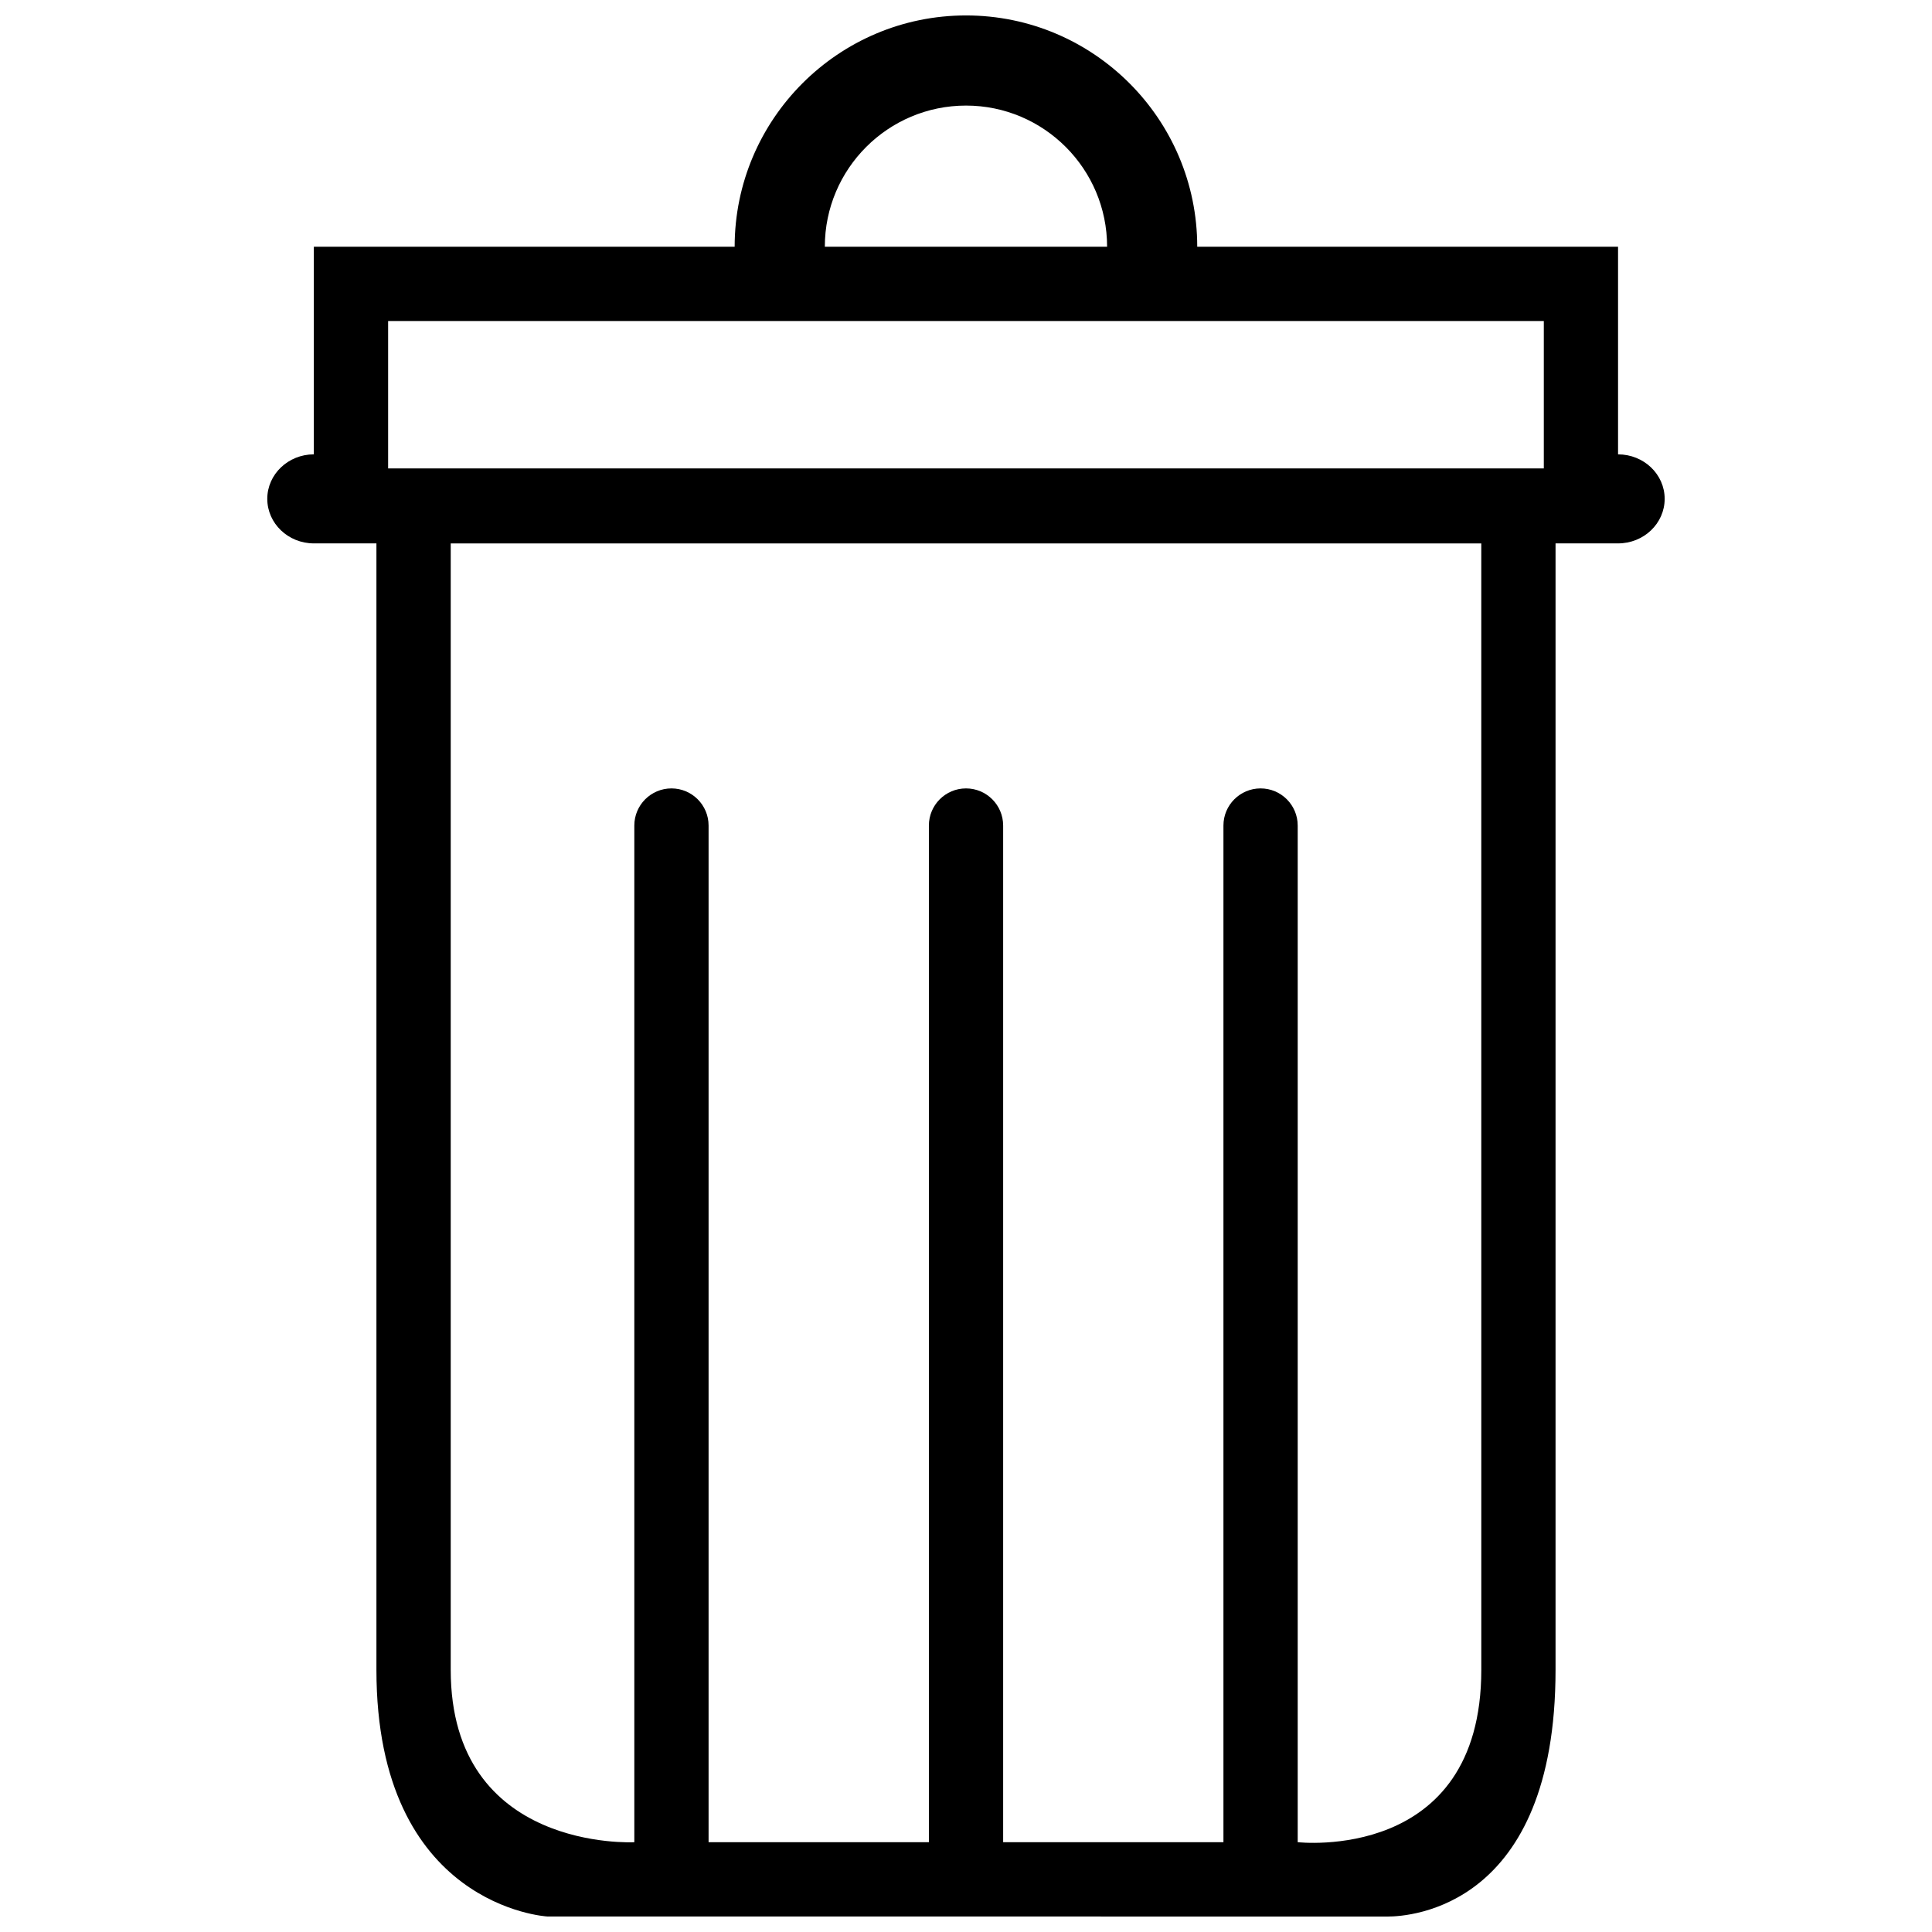 <?xml version="1.0" encoding="UTF-8"?>
<!-- Uploaded to: ICON Repo, www.svgrepo.com, Generator: ICON Repo Mixer Tools -->
<svg width="800px" height="800px" version="1.1" viewBox="144 144 512 512" xmlns="http://www.w3.org/2000/svg">
 <defs>
  <clipPath id="a">
   <path d="m214 148.09h372v503.81h-372z"/>
  </clipPath>
 </defs>
 <g clip-path="url(#a)">
  <path d="m572.8 264.41v-55.023h-111.52c0-33.789-27.461-61.297-61.273-61.297-33.809 0-61.316 27.508-61.316 61.297h-111.52v55.02c-6.805 0-12.34 5.301-12.34 11.789 0 6.508 5.531 11.809 12.34 11.809h16.586v298.52c0 62.809 45.238 65.359 45.238 65.359 0 0.004 222.27 0.02 222.76 0.02 5.91 0 44.48-2.414 44.48-65.379v-298.52h16.559c6.848 0 12.359-5.301 12.359-11.809 0.004-6.484-5.508-11.785-12.355-11.785zm-172.79-92.43c20.617 0 37.383 16.766 37.383 37.406h-74.805c0-20.641 16.762-37.406 37.422-37.406zm136.55 414.54c0 51.273-48.656 45.676-48.656 45.676v-269.42c0-5.43-4.41-9.84-9.84-9.84-5.43 0-9.84 4.41-9.84 9.84v269.43h-58.379v-269.43c0-5.43-4.41-9.84-9.84-9.84-5.438 0-9.84 4.41-9.84 9.84v269.43h-58.383v-269.43c0-5.43-4.41-9.84-9.84-9.84s-9.84 4.41-9.84 9.84v269.43s-48.656 2.641-48.656-45.676v-298.52h273.11zm16.566-318.38h-306.27v-39.07h306.27z"/>
 </g>
</svg>